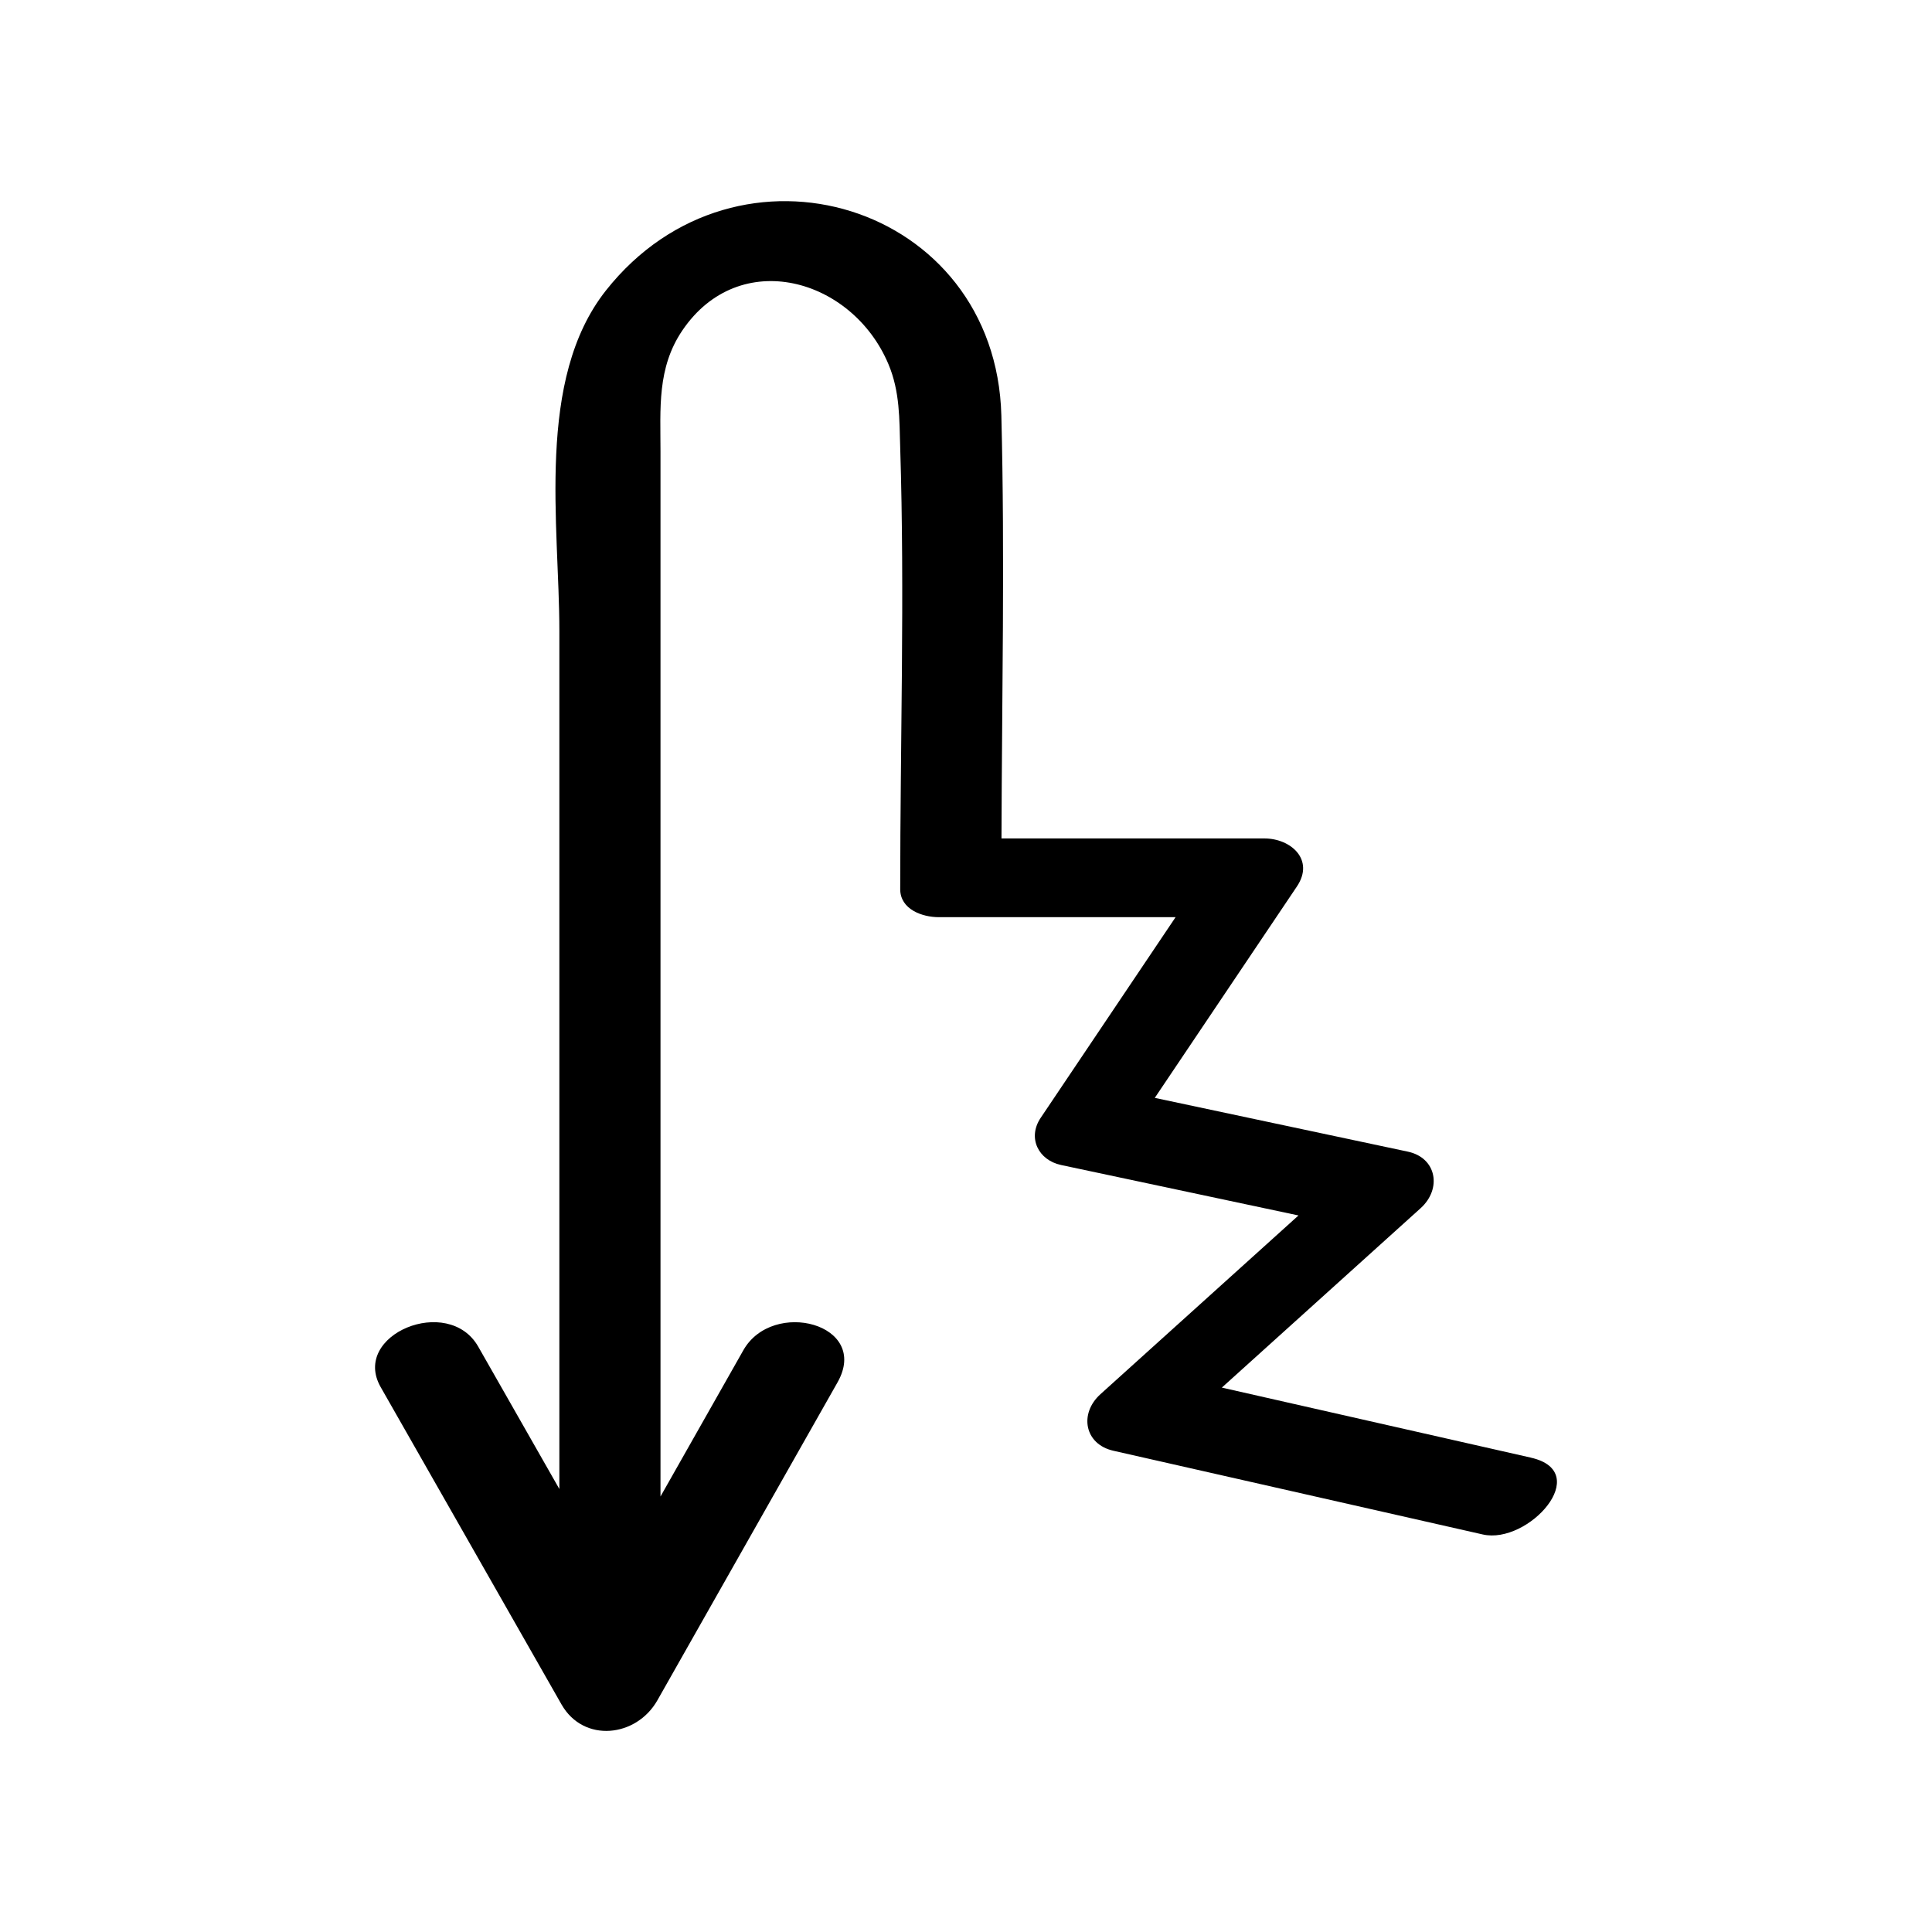 <?xml version="1.0" encoding="UTF-8"?>
<!-- Uploaded to: ICON Repo, www.iconrepo.com, Generator: ICON Repo Mixer Tools -->
<svg fill="#000000" width="800px" height="800px" version="1.1" viewBox="144 144 512 512" xmlns="http://www.w3.org/2000/svg">
 <path d="m549.71 530.29c-27.305-6.188-54.605-12.375-81.91-18.562 17.559-15.848 35.117-31.691 52.676-47.539 5.66-5.109 4.301-13.359-3.402-14.996-22.348-4.75-44.695-9.496-67.043-14.246 12.551-18.668 25.102-37.336 37.652-56.004 4.769-7.094-1.582-12.746-8.602-12.746h-69.676c0.105-37.328 0.91-74.754-0.035-112.05-1.426-56.191-69.961-77.176-104.77-33.195-18.711 23.641-12.363 62.172-12.363 90.328v158 69.324c-7.168-12.578-14.332-25.152-21.5-37.73-7.918-13.895-33.766-3.164-25.859 10.711 15.977 28.039 31.953 56.074 47.93 84.113 5.84 10.25 19.836 8.73 25.406-1.098 15.91-28.082 31.82-56.164 47.73-84.246 8.777-15.496-17.16-22.277-24.953-8.52-7.316 12.918-14.637 25.832-21.953 38.75v-168.16-108.83c0-11.305-0.945-22.074 5.789-32.02 15.125-22.332 45.004-13.895 54.609 8.914 3.086 7.324 2.891 14.559 3.129 22.195 1.215 38.906 0 78.027 0 116.96 0 5.344 5.828 7.418 10.219 7.418h62.758c-11.918 17.727-23.836 35.453-35.754 53.184-3.562 5.301-0.613 11.211 5.406 12.492 20.973 4.457 41.945 8.914 62.918 13.371-17.492 15.785-34.984 31.57-52.473 47.355-5.731 5.172-4.231 13.266 3.402 14.996 32.637 7.398 65.277 14.793 97.914 22.191 12.047 2.731 29.473-16.562 12.758-20.352z"/>
</svg>